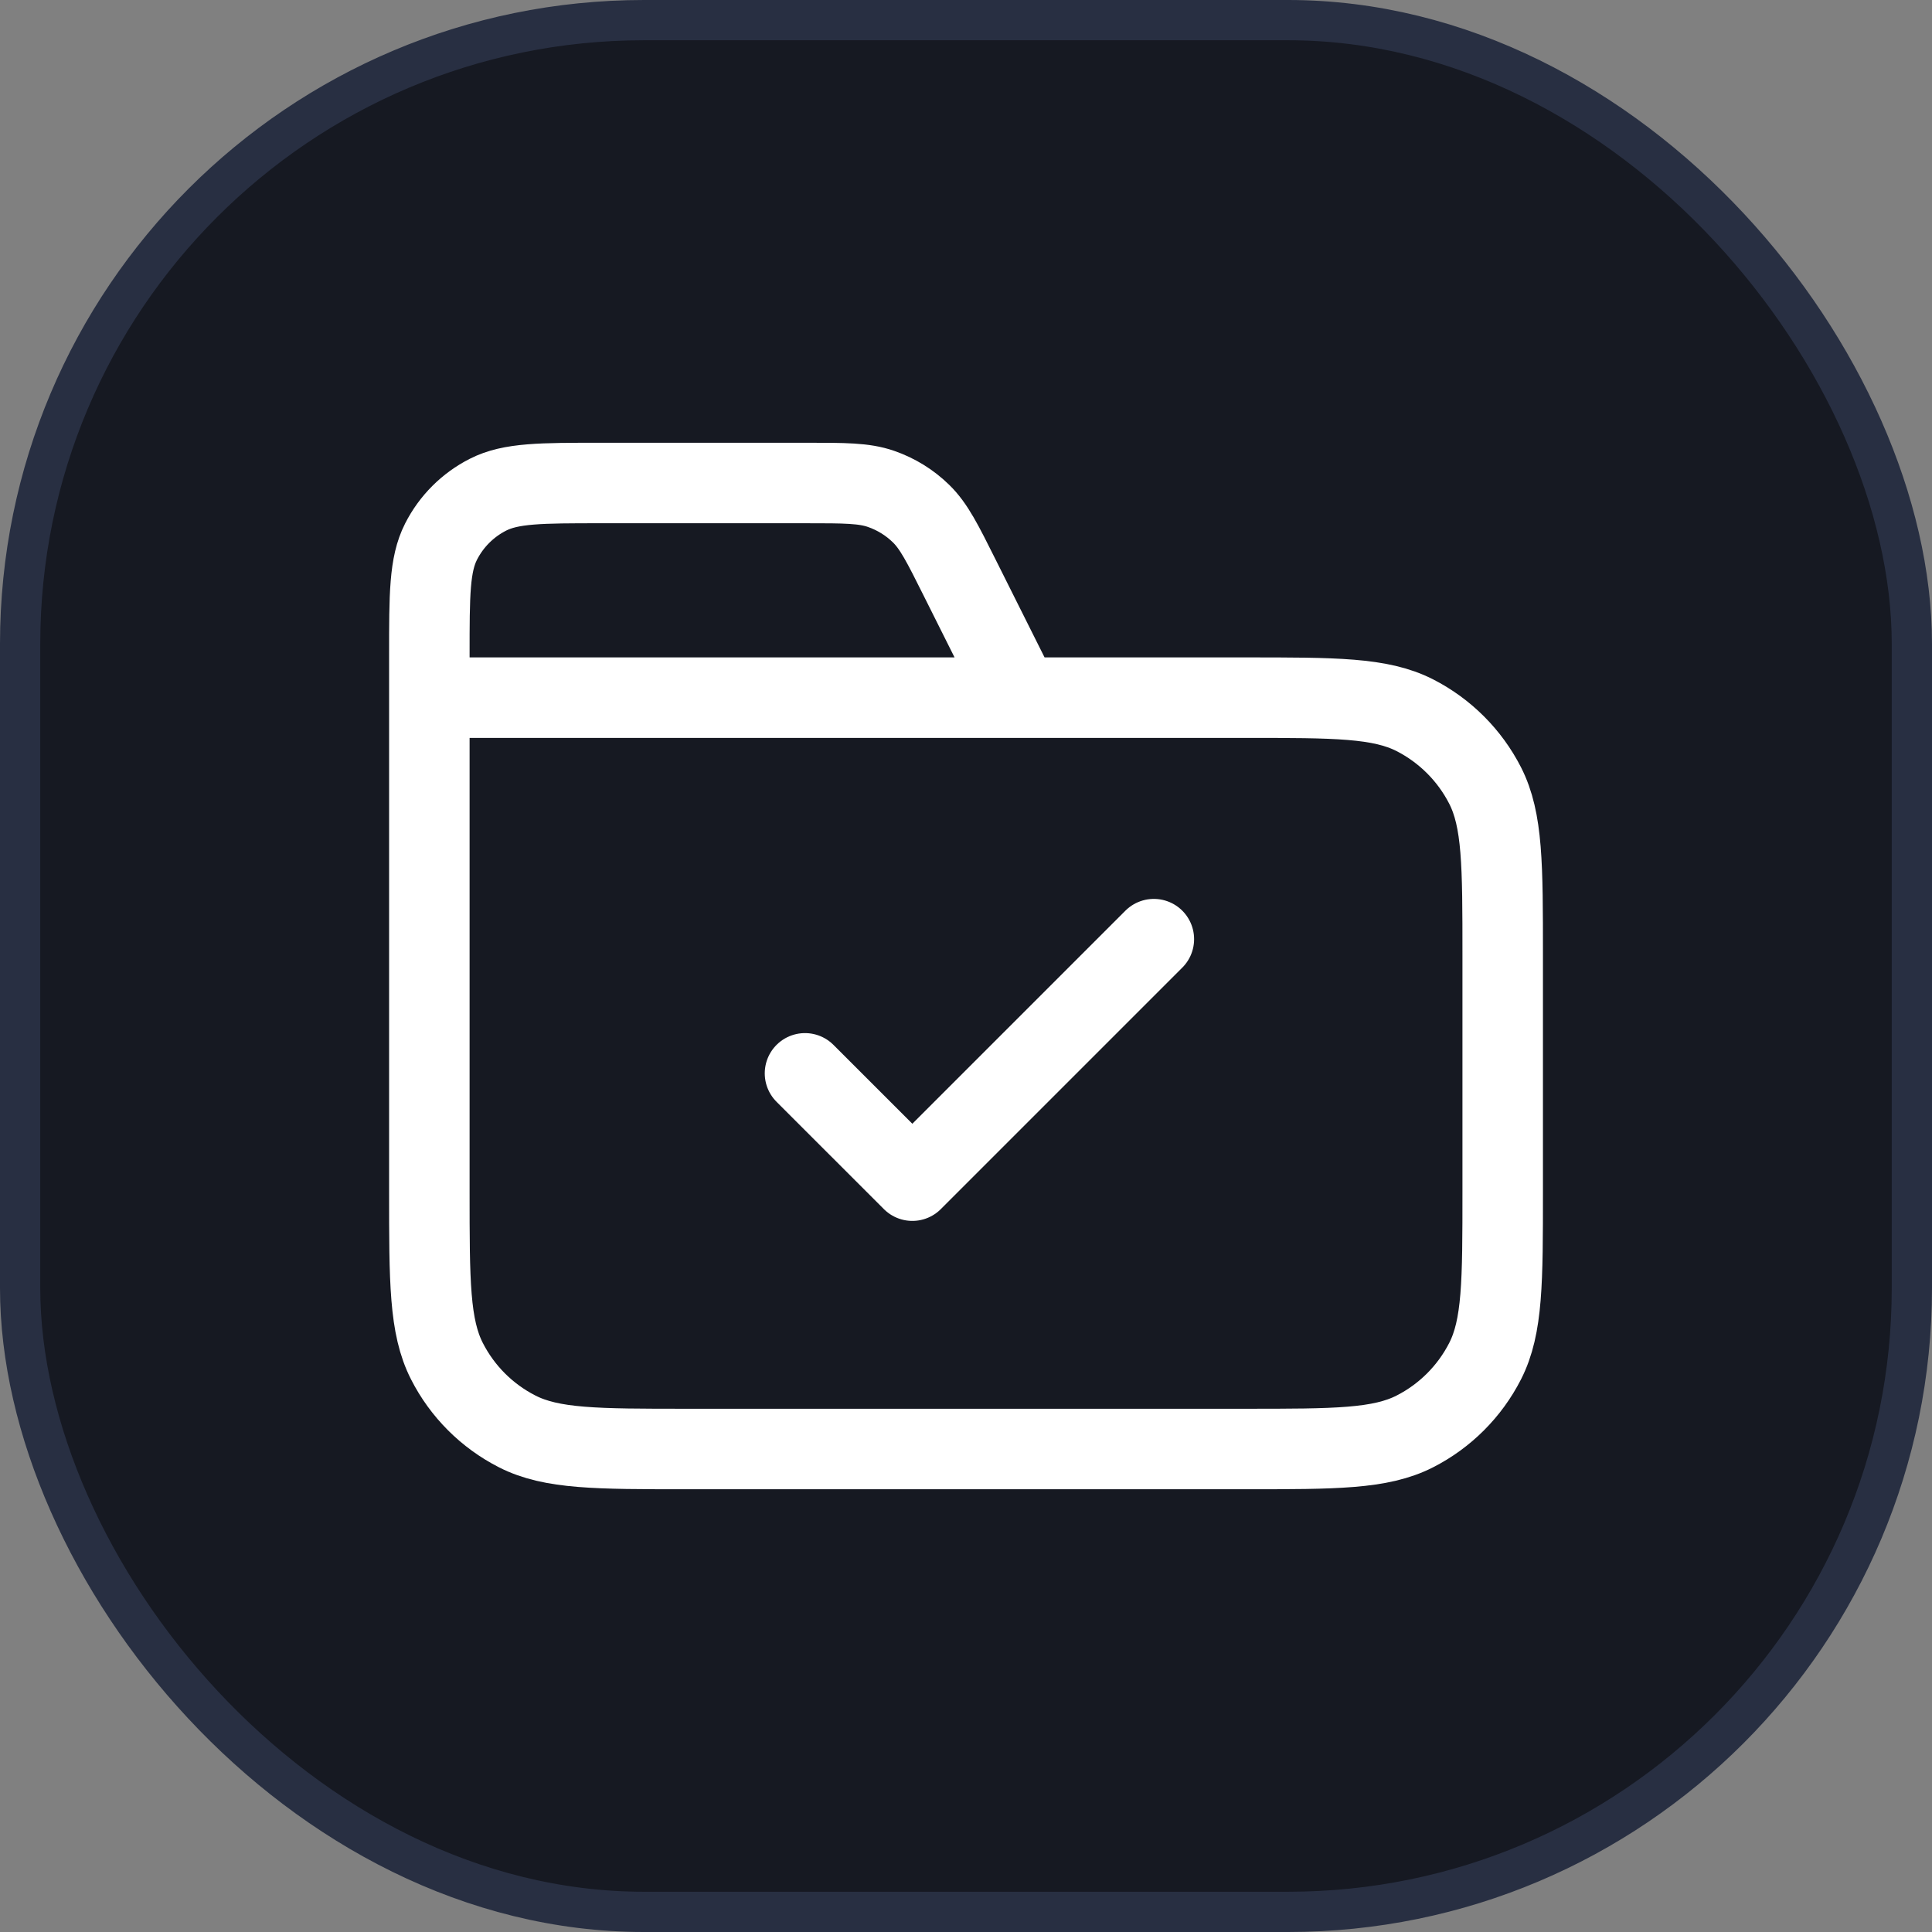 <svg width="48" height="48" viewBox="0 0 48 48" fill="none" xmlns="http://www.w3.org/2000/svg">
<rect x="0" y="0" width="48" height="48" fill="#808080" stroke="none"/>
<rect x="0.5" y="0.5" width="47" height="47" rx="15.5" fill="#161922" stroke="#282F42"/>
<path d="M25.334 17.333L23.846 14.359C23.418 13.502 23.204 13.074 22.885 12.762C22.602 12.485 22.262 12.275 21.888 12.146C21.466 12 20.987 12 20.03 12H14.934C13.44 12 12.693 12 12.123 12.291C11.621 12.546 11.213 12.954 10.958 13.456C10.667 14.027 10.667 14.773 10.667 16.267V17.333M10.667 17.333H30.934C33.174 17.333 34.294 17.333 35.15 17.769C35.902 18.153 36.514 18.765 36.898 19.517C37.334 20.373 37.334 21.493 37.334 23.733V29.6C37.334 31.84 37.334 32.96 36.898 33.816C36.514 34.569 35.902 35.181 35.15 35.564C34.294 36 33.174 36 30.934 36H17.067C14.827 36 13.707 36 12.851 35.564C12.098 35.181 11.486 34.569 11.103 33.816C10.667 32.96 10.667 31.84 10.667 29.6V17.333ZM20 26.667L22.667 29.333L28.667 23.333" stroke="white" stroke-width="2" stroke-linecap="round" stroke-linejoin="round"/>
</svg>
